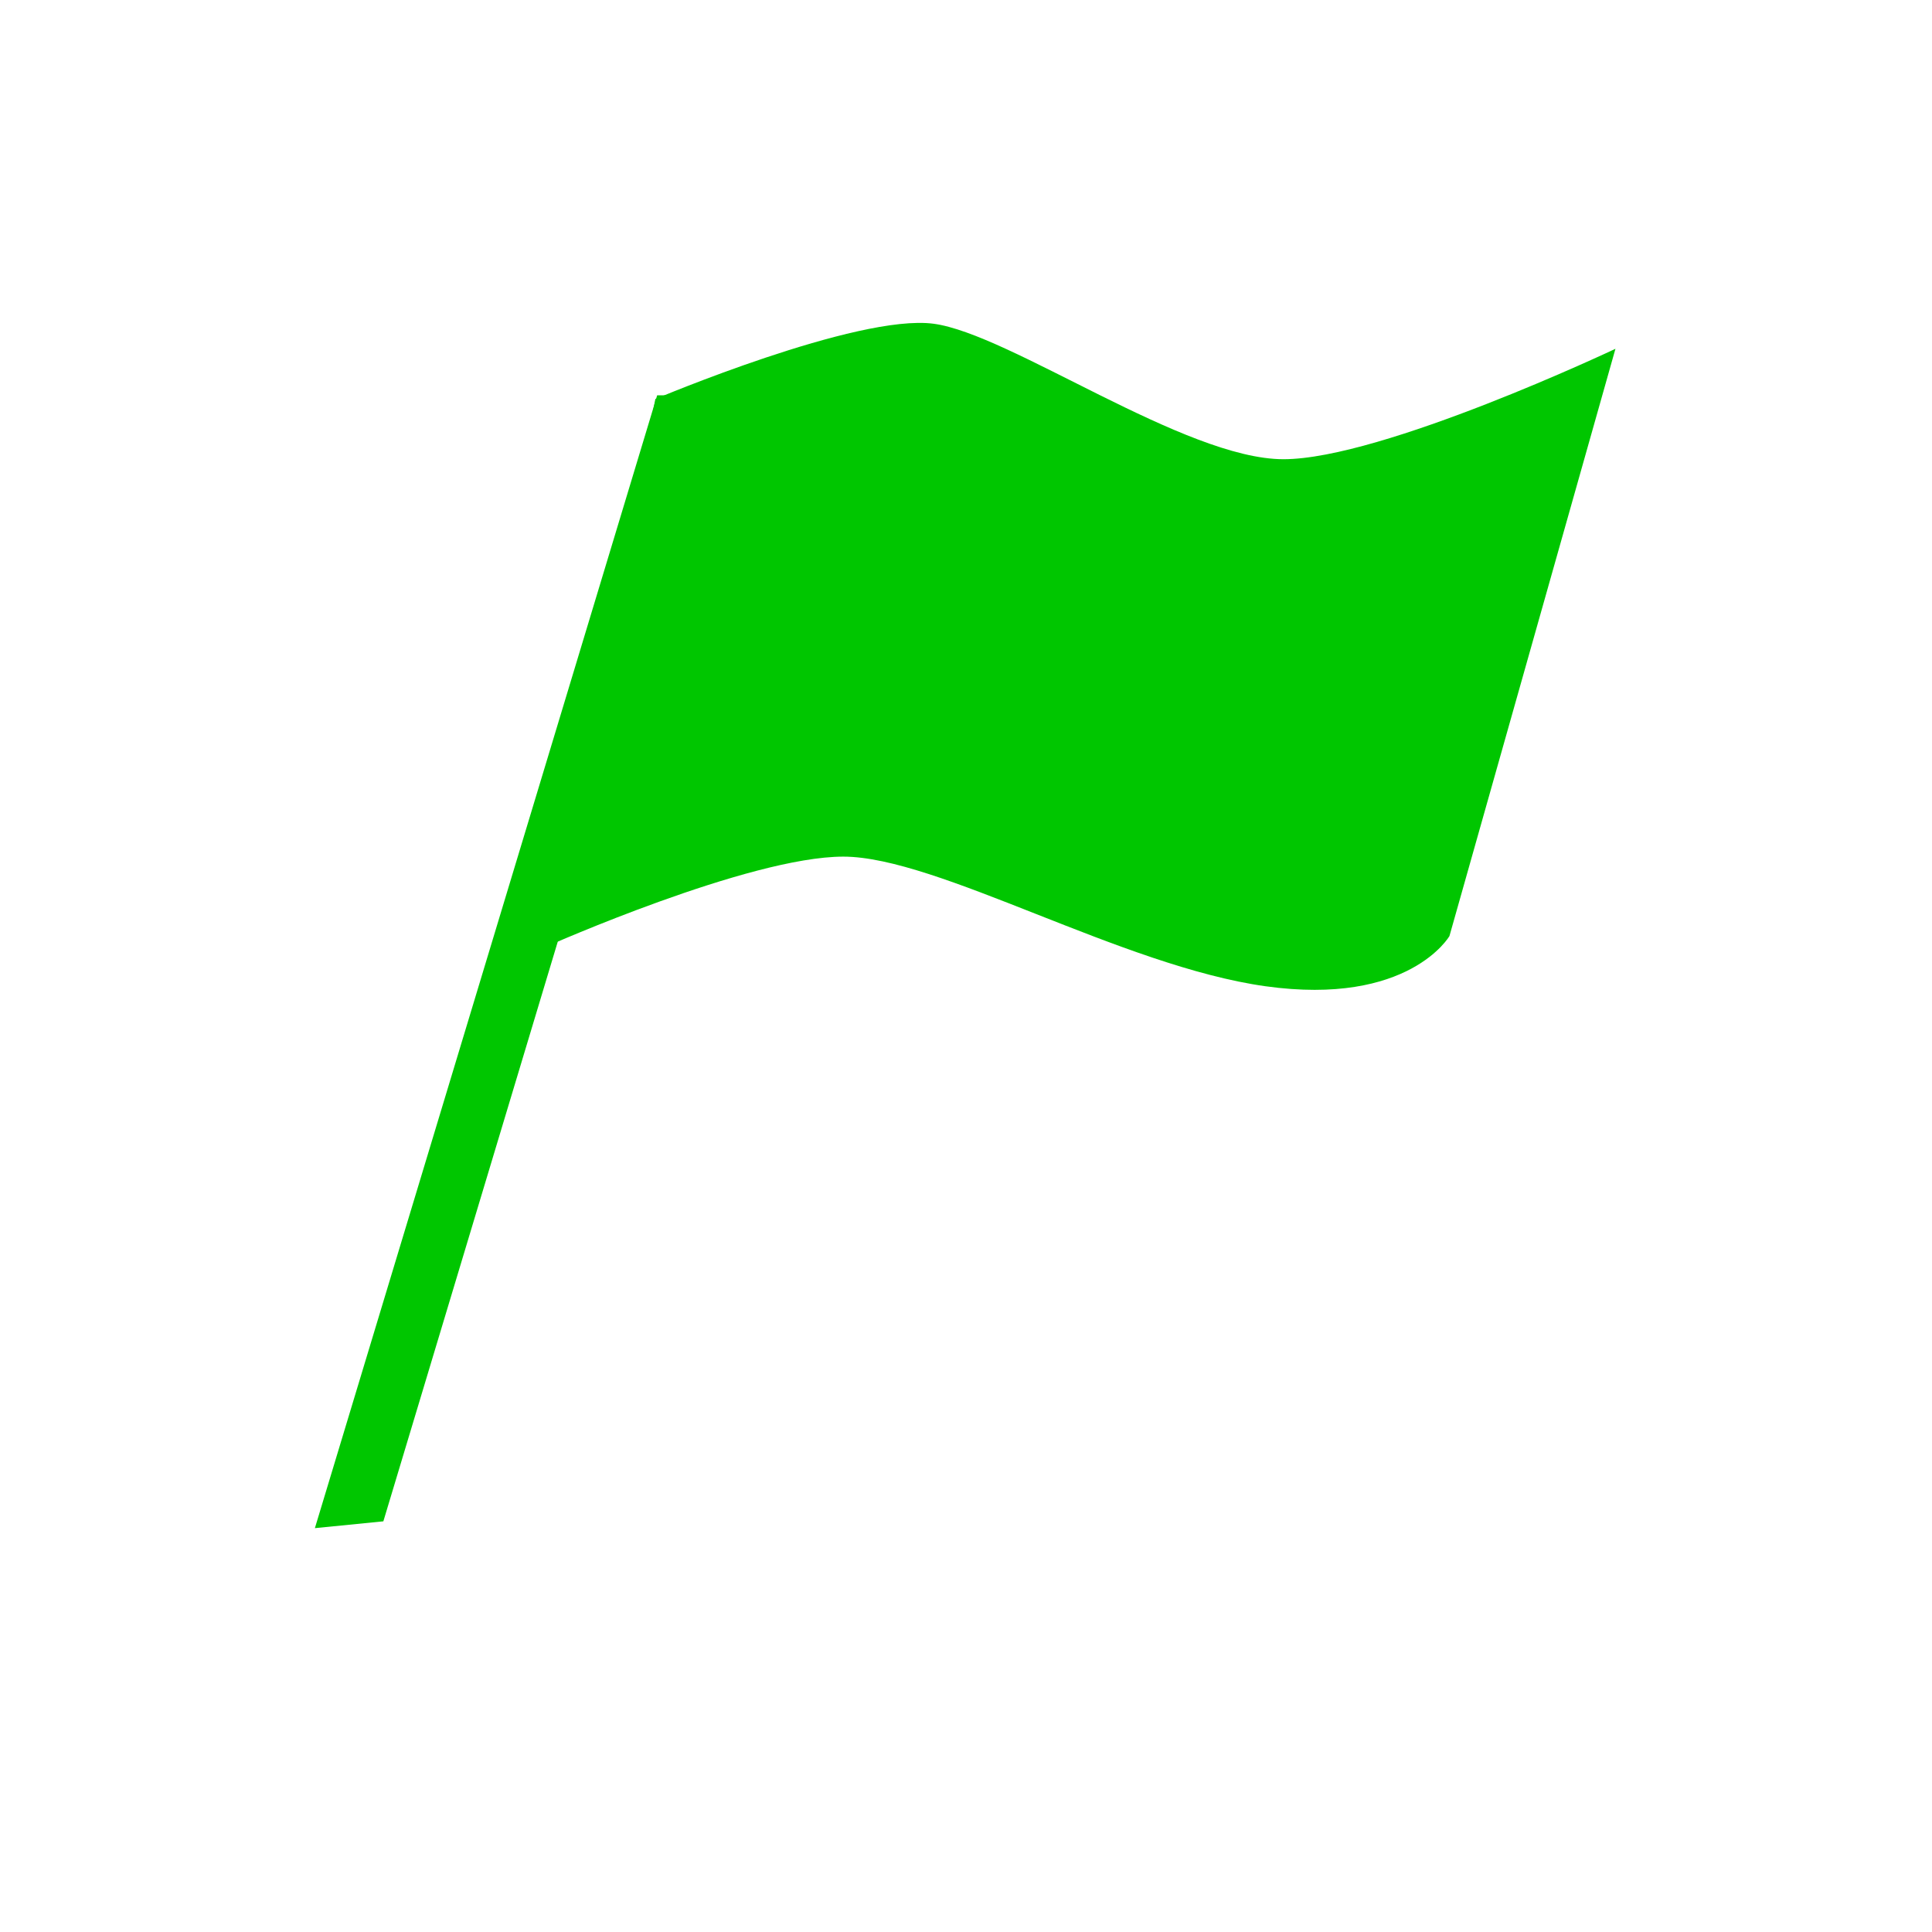 <?xml version="1.0" encoding="UTF-8" standalone="no"?>
<!-- Created with Inkscape (http://www.inkscape.org/) -->

<svg
   xmlns:dc="http://purl.org/dc/elements/1.1/"
   xmlns:cc="http://creativecommons.org/ns#"
   xmlns:rdf="http://www.w3.org/1999/02/22-rdf-syntax-ns#"
   xmlns:svg="http://www.w3.org/2000/svg"
   xmlns="http://www.w3.org/2000/svg"
   xmlns:sodipodi="http://sodipodi.sourceforge.net/DTD/sodipodi-0.dtd"
   xmlns:inkscape="http://www.inkscape.org/namespaces/inkscape"
   width="26.665mm"
   height="26.665mm"
   viewBox="0 0 26.665 26.665"
   version="1.1"
   id="svg8"
   inkscape:version="0.92.4 5da689c313, 2019-01-14"
   sodipodi:docname="flag_icon.svg">
  <defs
     id="defs2" />
  <sodipodi:namedview
     id="base"
     pagecolor="#ffffff"
     bordercolor="#666666"
     borderopacity="1.0"
     inkscape:pageopacity="0.0"
     inkscape:pageshadow="2"
     inkscape:zoom="5.6012915"
     inkscape:cx="21.676294"
     inkscape:cy="39.671521"
     inkscape:document-units="mm"
     inkscape:current-layer="layer1"
     showgrid="false"
     fit-margin-top="0"
     fit-margin-left="0"
     fit-margin-right="0"
     fit-margin-bottom="0"
     inkscape:window-width="1920"
     inkscape:window-height="978"
     inkscape:window-x="0"
     inkscape:window-y="29"
     inkscape:window-maximized="1"
     inkscape:snap-global="false" />
  <g
     inkscape:label="Layer 1"
     inkscape:groupmode="layer"
     id="layer1"
     transform="translate(-49.944,-106.958)">
    <g
       id="g915"
       transform="translate(0.142,0.331)"
       style="fill:#00c600;fill-opacity:1">
      <path
         sodipodi:nodetypes="ccccc"
         inkscape:connector-curvature="0"
         id="path909"
         d="m 54.148,127.718 4.724,-15.635 h 0.897 l -4.676,15.541 z"
         style="fill:#00c600;fill-opacity:1;stroke:none;stroke-width:0.265px;stroke-linecap:butt;stroke-linejoin:miter;stroke-opacity:1" />
      <path
         sodipodi:nodetypes="ccscccscc"
         inkscape:connector-curvature="0"
         id="path911"
         d="m 58.847,112.134 c 0,0 2.787,-1.178 3.839,-1.039 1.053,0.139 3.468,1.87 4.83,1.87 1.362,0 4.582,-1.524 4.582,-1.524 l -2.291,8.105 c 0,0 -0.557,0.97 -2.539,0.693 -1.982,-0.277 -4.527,-1.789 -5.827,-1.789 -1.3,0 -4.081,1.234 -4.081,1.234 z"
         style="fill:#00c600;fill-opacity:1;stroke:none;stroke-width:0.367px;stroke-linecap:butt;stroke-linejoin:miter;stroke-opacity:1" />
    </g>
  </g>
</svg>
